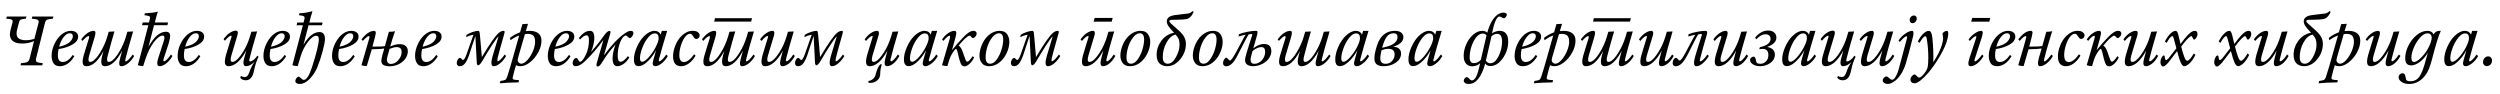 <?xml version="1.0"?>
<svg version="1.1" xmlns="http://www.w3.org/2000/svg" width="1323.023px" height="49.56px"><path fill="#000000" d="M3.28,9.88l0.32-1.12l10.4,0l-0.32,1.12q-2.04,0.2-2.68,0.48t-0.84,1.08l-1.04,3.96q-0.88,3.24,0.38,4.56t4.06,1.32q2.56,0,4.64-0.76l2.16-8.32q0.32-1.24-0.36-1.68t-3.2-0.64l0.28-1.12l11.16,0l-0.24,1.12q-2.44,0.2-3.2,0.62t-1.08,1.86l-4.64,18.64q-0.28,1.32,0.36,1.76t3.2,0.68l-0.28,1.12l-11.48,0l0.24-1.12q2.52-0.2,3.36-0.64t1.2-1.88l2.32-9.16q-2.8,1.28-6.28,1.28q-4.76,0-6.08-2.8q-0.76-1.64-0.08-4.32l1.08-4.12q0.24-0.96-0.38-1.36t-2.98-0.56z M31.31,24.72q2.2-0.48,3.74-1.24t2.24-1.6t0.98-1.48t0.28-1.16q0-1.64-1.64-1.64t-3.22,2.02t-2.38,5.1z M38.55,29.04l0.76,0.76q-1.48,2.52-3.46,3.88t-4.1,1.36q-2.44,0-3.44-1.58t-1-3.86q0-3.44,1.78-6.9t4.54-5.22q1.92-1.16,3.88-1.16q1.68,0,2.76,0.78t1.08,2.26q0,2.44-2.94,4.18t-7.38,2.42q-0.4,1.8-0.4,3.32q0,3.52,2.6,3.52q2.72,0,5.32-3.76z M43.661,21.64l-0.68-0.8q1.56-2.16,3.32-3.34t3.32-1.18q0.88,0,0.88,1.08q0,0.96-0.6,2.88q-0.16,0.6-1.26,4.18t-1.5,5.1q-0.88,3.2,0.6,3.2q1.84,0,4.28-3.48t4.04-7.76q0.6-1.6,1.48-4.72q1.28,0,3.04-0.16q-1.56,5.16-3.6,12.92q-0.88,3.2,0.6,3.2q1.88,0,4.32-3.48t4.04-7.76q0.6-1.6,1.48-4.72q1.2,0,3.04-0.16q-2.8,9.4-4,14.32q-0.4,1.52,0,1.52q1.2,0,3.8-3.64l0.72,0.8q-1.36,2.44-3.28,3.92t-3.48,1.48q-1.04,0-1.12-1.2t0.64-3.68l0.92-3.36q-4.36,8.24-9.08,8.24q-2,0-2-2.44q0-1.2,0.56-3.36l0.64-2.28q-4.28,8.08-9.08,8.08q-2,0-2-2.44q0-1.32,0.6-3.36q0.52-1.84,1.52-5t1.12-3.56q0.48-1.6-0.04-1.6q-1,0-3.24,2.56z M90.491,28.84l0.76,0.8q-1.36,2.44-3.28,3.92t-3.48,1.48q-2.24,0-0.56-4.88q2.32-7.08,2.72-8.4q0.44-1.28,0.36-1.92t-0.3-0.82t-0.7-0.18q-1.92,0-4.6,3.52t-4.44,8.92q-1.08,3.28-1.2,3.68q-1.4,0-2.84-0.44q2.68-9.72,5.56-21.2l-3.32,0l0.32-1.44l3.36,0q0.36-1.56,0.48-1.96q0.16-0.76-0.02-1.04t-0.74-0.44q-0.84-0.24-2.16-0.4l0.24-1q4.56-0.2,6.72-0.84l0.12,0.16q-0.28,0.6-1.56,5.52l7,0l-0.32,1.44l-7.08,0q-1.52,6-2.96,11.44q4.44-7.96,9.24-7.96q2.24,0,2.24,2.24q0,1-0.8,3.96q-0.32,1.08-1.3,3.98t-1.3,4.02q-0.44,1.44,0.08,1.44q1.28,0,3.76-3.6z M98.002,24.72q2.2-0.48,3.74-1.24t2.24-1.6t0.98-1.48t0.28-1.16q0-1.64-1.64-1.64t-3.22,2.02t-2.38,5.1z M105.242,29.04l0.76,0.76q-1.48,2.52-3.46,3.88t-4.1,1.36q-2.44,0-3.44-1.58t-1-3.86q0-3.44,1.78-6.9t4.54-5.22q1.92-1.16,3.88-1.16q1.68,0,2.76,0.78t1.08,2.26q0,2.44-2.94,4.18t-7.38,2.42q-0.4,1.8-0.4,3.32q0,3.52,2.6,3.52q2.72,0,5.32-3.76z  M119.023,21.56l-0.72-0.84q1.48-2.12,3.28-3.32t3.28-1.2q1,0,1,1.24q0,0.6-0.68,2.8q-0.28,0.96-1.34,4.42t-1.46,4.9q-0.88,3.2,0.6,3.2q1.88,0,4.44-3.52t4.12-7.76q0.64-1.72,1.48-4.68q1.2,0,3.04-0.16q-2.84,9.56-4.08,14.68q-0.24,1.2,0.36,1.2q0.68,0,1.74-0.74t2.14-2.34l0.6,0.64q-1.52,3.08-2.24,6.64q-0.4,1.84-0.78,2.92t-1.34,1.96t-2.44,0.88q-1.88,0-2.88-1.32l0.36-0.96q0.88,0.56,1.96,0.56q0.96,0,1.52-0.66t1.08-2.18q0.88-2.76,2.68-5.24q-2.36,2.36-4.56,2.36q-1.36,0-1.36-1.96q0-1.16,1.52-6.36q-2.2,4.12-4.62,6.22t-4.74,2.1q-2,0-2-2.44q0-1.2,0.56-3.36q0.48-1.64,1.54-5.04t1.38-4.52q0.24-0.8-0.16-0.8q-1,0-3.28,2.68z M143.413,24.72q2.2-0.48,3.74-1.24t2.24-1.6t0.98-1.48t0.28-1.16q0-1.64-1.64-1.64t-3.22,2.02t-2.38,5.1z M150.653,29.04l0.76,0.76q-1.48,2.52-3.46,3.88t-4.1,1.36q-2.44,0-3.44-1.58t-1-3.86q0-3.44,1.78-6.9t4.54-5.22q1.92-1.16,3.88-1.16q1.68,0,2.76,0.78t1.08,2.26q0,2.44-2.94,4.18t-7.38,2.42q-0.4,1.8-0.4,3.32q0,3.52,2.6,3.52q2.72,0,5.32-3.76z M170.364,13.36l-7.08,0q-2.44,9.48-2.68,10.32q4.04-6.72,8.44-6.72q2.92,0,2.92,3.68q0,1.96-1.26,6.62t-2.86,8.54q-1.44,3.36-4,6t-5.28,2.64q-0.96,0-1.62-0.42t-0.66-1.14t0.6-1.52t1.16-0.8q0.44,0,1.2,0.8q0.88,0.92,1.52,0.92q2.12,0,4.32-6.64q3.64-11.28,3.64-14.8q0-1.12-0.34-1.52t-1.14-0.4q-1.72,0-4.24,3.18t-3.96,7.86q-0.08,0.28-0.36,1.24t-0.64,2.12t-0.48,1.64q-1.76,0-2.84-0.44q2.52-9.28,5.56-21.16l-3.32,0l0.32-1.44l3.36,0q0.08-0.32,0.24-0.94t0.24-0.94q0.16-0.76,0-1.06t-0.72-0.54q-0.84-0.24-2.2-0.4l0.24-1q3.2-0.12,6.76-1.08l0.12,0.12q-0.8,2.44-1.64,5.84l7.04,0z M179.714,24.72q2.2-0.48,3.74-1.24t2.24-1.6t0.98-1.48t0.28-1.16q0-1.64-1.64-1.64t-3.22,2.02t-2.38,5.1z M186.954,29.04l0.76,0.76q-1.48,2.52-3.46,3.88t-4.1,1.36q-2.44,0-3.44-1.58t-1-3.86q0-3.44,1.78-6.9t4.54-5.22q1.92-1.16,3.88-1.16q1.68,0,2.76,0.78t1.08,2.26q0,2.44-2.94,4.18t-7.38,2.42q-0.4,1.8-0.4,3.32q0,3.52,2.6,3.52q2.72,0,5.32-3.76z M206.185,25.84q-1.44,4.76-1.44,5.76t0.56,1.62t1.56,0.62q2.16,0,3.92-2t1.76-4.36q0-2.56-2.6-2.56q-1.4,0-3.76,0.92z M192.025,21.64l-0.68-0.8q1.56-2.16,3.32-3.34t3.32-1.18q0.88,0,0.88,1.12q0,0.84-1.76,7.24q5.48,0,6.6-0.28q0.4-1.56,1.14-4.16t0.98-3.44q1.4,0.08,3.24-0.28q-0.6,1.6-1.4,4.12q-0.64,2.08-1.16,4q2.64-1.28,5.16-1.28q1.84,0,3,0.94t1.16,2.82q0,1.8-1.08,3.58t-3.32,3.06q-2.4,1.32-5.24,1.32q-4.4,0-4.4-2.88q0-0.84,0.8-3.92q0.12-0.36,0.38-1.22t0.38-1.38q-1.24,0.28-6.6,0.4l-2.64,8.88q-1.68,0-2.84-0.44q3.56-12,4.04-13.84q0.48-1.6-0.04-1.6q-0.96,0-3.24,2.56z M223.655,24.72q2.2-0.48,3.74-1.24t2.24-1.6t0.98-1.48t0.28-1.16q0-1.64-1.64-1.64t-3.22,2.02t-2.38,5.1z M230.895,29.04l0.76,0.76q-1.48,2.52-3.46,3.88t-4.1,1.36q-2.44,0-3.44-1.58t-1-3.86q0-3.44,1.78-6.9t4.54-5.22q1.92-1.16,3.88-1.16q1.68,0,2.76,0.78t1.08,2.26q0,2.44-2.94,4.18t-7.38,2.42q-0.4,1.8-0.4,3.32q0,3.52,2.6,3.52q2.72,0,5.32-3.76z  M267.116,28.84l0.72,0.8q-1.4,2.4-3.22,3.9t-3.34,1.5q-2.04,0-0.64-5.16q0.48-1.84,3.2-10.64q-1.04,0.88-3.56,4.8t-4.88,8q-1.48,2.52-2.36,2.52q-0.68,0-0.76-1.88q-0.52-9.2-0.68-13.64q-0.52,1.44-1.78,5.3t-1.58,4.86q-1.2,3.36-2.36,4.6t-2.52,1.24q-0.8,0-1.22-0.48t-0.42-1.24q0-0.96,0.56-1.82t1.2-0.86q0.4,0,0.88,0.64q0.28,0.44,0.72,0.44q0.72,0,1.8-2.88q0.52-1.36,1.84-5.24t1.84-5.2q-1.84,0.2-3.84,1.28l0.16-1.24q1.24-0.84,3.16-1.48t3-0.64q0.48,0,0.64,0.38t0.28,1.54q0.24,2.44,0.6,6.72t0.44,5.24q3.48-5.8,5.68-8.88t3.44-4.04t2.4-0.96q0.28,0,0.4,0.1t0.14,0.36t-0.08,0.68t-0.3,1.1q-3.12,11.04-3.32,12.12q-0.32,1.72,0.04,1.72q1.16,0,3.72-3.56z M277.787,18.08q-3.48,12-3.6,12.4q-0.24,0.96-0.24,1.28q0,0.84,0.62,1.4t1.22,0.56q1.6,0,3.38-2.02t2.9-4.74t1.12-4.8q0-2.32-0.94-3.28t-3.18-0.96q-0.32,0-1.28,0.16z M270.187,21.28l-0.32-1.2q2.08-1.76,5.36-3q0.8-2.72,1.24-4.32q1.28,0,2.96-0.16q-0.72,2.16-1.16,3.84q0.84-0.12,2.04-0.12q2.92,0,4.58,1.3t1.66,3.9q0,3.12-1.78,6.32t-4.38,5.2t-5,2q-1.24,0-2.32-0.52q-0.8,2.48-1.64,6.04q-0.32,1.12,0.2,1.42t3.08,0.46l-0.32,1.16q-5.92,0.08-9.92,0.48l0.36-1.24q1.88-0.24,2.48-0.56t1-1.36q0.64-1.8,1.66-5.3t2.52-8.84t2.26-7.98q-1.92,0.56-4.56,2.48z M293.897,24.72q2.2-0.48,3.74-1.24t2.24-1.6t0.98-1.48t0.28-1.16q0-1.64-1.64-1.64t-3.22,2.02t-2.38,5.1z M301.137,29.04l0.76,0.76q-1.48,2.52-3.46,3.88t-4.1,1.36q-2.44,0-3.44-1.58t-1-3.86q0-3.44,1.78-6.9t4.54-5.22q1.92-1.16,3.88-1.16q1.68,0,2.76,0.78t1.08,2.26q0,2.44-2.94,4.18t-7.38,2.42q-0.4,1.8-0.4,3.32q0,3.52,2.6,3.52q2.72,0,5.32-3.76z M306.928,20.96l-0.56-0.92q2.92-3.72,5.84-3.72q1.2,0,1.76,0.94t0.56,3.1q0,1.2-0.48,3.3t-1.28,3.78q3.16-3.4,6.96-8.72q1.64-2.36,2.8-2.36q0.52,0,0.54,0.58t-0.26,1.34l-3.2,11q6.04-8.2,11.08-11.64q1.8-1.32,3.16-1.32t1.36,1.32q0,0.64-0.66,1.58t-1.22,0.94q-0.4,0-1.1-0.68t-1.06-0.68q-0.76,0-1.74,1.26t-1.76,3.86t-0.78,5.72q0,3.04,1.56,3.04q1.52,0,3.88-3l0.68,0.8q-1.4,2.32-3.16,3.44t-3.08,1.12q-2.6,0-2.6-4.12q0-3.08,1.56-7.36q-4.32,4.76-6.72,8.88q-1,1.6-1.58,2.18t-1.1,0.58q-1.04,0-0.52-1.8l3.52-12.28q-4.76,6.52-9.92,11.44q-2.68,2.48-4.72,2.48q-0.76,0-1.2-0.44t-0.44-1.2q0-1.04,0.6-1.88t1.28-0.84q0.6,0,1,0.84q0.36,0.68,0.58,0.92t0.58,0.24q0.32,0,0.86-0.52t1.18-1.56t1.22-2.38t0.96-3.18t0.38-3.76q0-2.6-1.28-2.6q-1.44,0-3.48,2.28z M352.598,28.84l0.8,0.84q-1.4,2.48-3.32,3.92t-3.24,1.44q-0.68,0-1.06-0.4t-0.38-1.08q0-0.96,1.8-6.96q-2.28,4.16-5.2,6.56q-2.16,1.84-4.08,1.84q-2.44,0-2.44-3.56q0-3,1.56-6.54t3.84-5.82q2.84-2.76,5.48-2.76q2.32,0,3.28,2l0.6-2l2.84,0q-2.84,9.24-4.32,14.96q-0.32,1.2,0.2,1.2q0.44,0,1.5-1t2.14-2.64z M348.558,20.12q0-2.44-2.04-2.44q-2.2,0-4.48,3.44q-1.44,2.16-2.4,4.94t-0.96,4.78q0,1.84,1.12,1.84q1.56,0,4.02-2.96t3.82-6.16q0.92-2.04,0.92-3.44z M367.349,28.72l0.76,0.72q-1.44,2.56-3.5,4.08t-4.18,1.52q-4.24,0-4.24-5.28q0-2.68,1.22-5.74t3.34-5.1q2.72-2.6,5.8-2.6q1.92,0,2.82,0.76t0.9,1.56q0,0.88-0.58,1.44t-1.18,0.56q-0.8,0-1.44-1.08q-0.92-1.44-1.36-1.6q-0.24-0.08-0.6-0.08q-1.36,0-2.7,1.86t-2.12,4.5t-0.78,4.96q0,3.64,2.44,3.64t5.4-4.12z  M378.379,9.64l19.6,0l-0.48,1.8l-19.56,0z M372.179,21.64l-0.68-0.8q1.56-2.16,3.32-3.34t3.32-1.18q0.88,0,0.88,1.08q0,0.96-0.6,2.88q-0.16,0.6-1.26,4.18t-1.5,5.1q-0.88,3.2,0.6,3.2q1.84,0,4.28-3.48t4.04-7.76q0.6-1.6,1.48-4.72q1.28,0,3.04-0.16q-1.56,5.16-3.6,12.92q-0.88,3.2,0.6,3.2q1.88,0,4.32-3.48t4.04-7.76q0.6-1.6,1.48-4.72q1.2,0,3.04-0.16q-2.8,9.4-4,14.32q-0.4,1.52,0,1.52q1.2,0,3.8-3.64l0.72,0.8q-1.36,2.44-3.28,3.92t-3.48,1.48q-1.04,0-1.12-1.2t0.64-3.68l0.92-3.36q-4.36,8.24-9.08,8.24q-2,0-2-2.44q0-1.2,0.56-3.36l0.64-2.28q-4.28,8.08-9.08,8.08q-2,0-2-2.44q0-1.32,0.6-3.36q0.52-1.84,1.52-5t1.12-3.56q0.48-1.6-0.04-1.6q-1,0-3.24,2.56z M402.97,21.68l-0.72-0.84q1.48-2.12,3.28-3.32t3.32-1.2q0.96,0,0.96,1.28q0,0.72-0.68,2.76q-0.28,0.96-1.32,4.36t-1.44,4.84q-0.88,3.2,0.6,3.2q1.88,0,4.44-3.52t4.12-7.76q0.64-1.72,1.48-4.68q1.2,0,3.04-0.16q-2.84,9.56-4.08,14.68q-0.24,1.12,0.28,1.12t1.5-0.94t2.06-2.66l0.84,0.76q-1.56,2.84-3.34,4.14t-3.14,1.3t-1.36-1.68q0-1.44,1.52-6.64q-2.2,4.12-4.62,6.22t-4.74,2.1q-2,0-2-2.44q0-1.2,0.56-3.36q0.44-1.56,1.48-4.9t1.4-4.54q0.24-0.76-0.16-0.76q-1.04,0-3.28,2.64z M446.12,28.84l0.72,0.8q-1.4,2.4-3.22,3.9t-3.34,1.5q-2.04,0-0.64-5.16q0.48-1.84,3.2-10.64q-1.04,0.88-3.56,4.8t-4.88,8q-1.48,2.52-2.36,2.52q-0.68,0-0.76-1.88q-0.52-9.2-0.68-13.64q-0.52,1.44-1.78,5.3t-1.58,4.86q-1.2,3.36-2.36,4.6t-2.52,1.24q-0.8,0-1.22-0.48t-0.42-1.24q0-0.96,0.56-1.82t1.2-0.86q0.4,0,0.88,0.64q0.28,0.44,0.72,0.44q0.72,0,1.8-2.88q0.52-1.36,1.84-5.24t1.84-5.2q-1.84,0.2-3.84,1.28l0.16-1.24q1.24-0.84,3.16-1.48t3-0.64q0.48,0,0.64,0.38t0.28,1.54q0.24,2.44,0.6,6.72t0.44,5.24q3.48-5.8,5.68-8.88t3.44-4.04t2.4-0.96q0.28,0,0.4,0.1t0.14,0.36t-0.08,0.68t-0.3,1.1q-3.12,11.04-3.32,12.12q-0.32,1.72,0.04,1.72q1.16,0,3.72-3.56z  M459.621,43.84l-0.08-0.96q3.16-0.56,3.88-3.52q0.92-3.68,2.4-5.32l0.84,0q-0.84,2.6-0.84,5.16q0,2.12-1.78,3.52t-4.42,1.12z M458.301,21.68l-0.72-0.84q1.48-2.12,3.28-3.32t3.32-1.2q0.96,0,0.96,1.28q0,0.72-0.68,2.76q-0.28,0.96-1.32,4.36t-1.44,4.84q-0.88,3.2,0.6,3.2q1.88,0,4.44-3.52t4.12-7.76q0.64-1.72,1.48-4.68q1.2,0,3.04-0.16q-2.84,9.56-4.08,14.68q-0.24,1.12,0.28,1.12t1.5-0.94t2.06-2.66l0.84,0.76q-1.56,2.84-3.34,4.14t-3.14,1.3t-1.36-1.68q0-1.44,1.52-6.64q-2.2,4.12-4.62,6.22t-4.74,2.1q-2,0-2-2.44q0-1.2,0.56-3.36q0.44-1.56,1.48-4.9t1.4-4.54q0.24-0.76-0.16-0.76q-1.04,0-3.28,2.64z M495.492,28.84l0.8,0.84q-1.4,2.48-3.32,3.92t-3.24,1.44q-0.68,0-1.06-0.4t-0.38-1.08q0-0.96,1.8-6.96q-2.28,4.16-5.2,6.56q-2.16,1.84-4.08,1.84q-2.44,0-2.44-3.56q0-3,1.56-6.54t3.84-5.82q2.84-2.76,5.48-2.76q2.32,0,3.28,2l0.6-2l2.84,0q-2.84,9.24-4.32,14.96q-0.32,1.2,0.2,1.2q0.44,0,1.5-1t2.14-2.64z M491.452,20.12q0-2.44-2.04-2.44q-2.2,0-4.48,3.44q-1.44,2.16-2.4,4.94t-0.96,4.78q0,1.84,1.12,1.84q1.56,0,4.02-2.96t3.82-6.16q0.92-2.04,0.92-3.44z M499.282,21.64l-0.72-0.76q1.32-2.04,3.16-3.3t3.36-1.26q1,0,1,1.2q0,1.32-2.32,9.08q2.6-3.36,6-6.84q3.2-3.44,5.4-3.44q0.8,0,1.24,0.4t0.44,0.96q0,0.96-0.7,1.72t-1.26,0.76q-0.48,0-0.84-0.6q-0.52-0.68-0.96-0.68q-0.72,0-2.64,1.8q-1.32,1.28-3.12,3.48q1.16,0.6,2.04,2.96q0.24,0.6,0.54,1.54t0.5,1.42q0.56,1.64,0.84,2.1t0.64,0.46q0.92,0,2.92-2.96l0.68,0.84q-1.16,2.2-2.56,3.4t-2.52,1.2q-0.92,0-1.48-0.68t-1.16-2.76q-0.28-1-0.6-2.38t-0.4-1.74q-0.48-1.68-0.84-1.68q-0.28,0-0.8,0.64q-2,2.68-2.76,5.16l-1,3.28q-1.8,0-2.84-0.44q3.64-12.4,4.08-14t-0.04-1.6q-1.12,0-3.28,2.72z M528.992,16.32q2.76,0,3.96,1.74t1.2,4.1q0,2.96-1.5,6.1t-4.02,5.02q-2.4,1.76-5.2,1.76q-2.48,0-3.78-1.58t-1.3-4.02q0-3.08,1.58-6.42t4.3-5.18q2.32-1.52,4.76-1.52z M524.032,33.72q1.88,0,3.52-2.34t2.5-5.26t0.86-5.16q0-3.36-2.28-3.36q-1.76,0-3.44,2.06t-2.64,5.02t-0.96,5.72q0,3.32,2.44,3.32z M560.383,28.84l0.72,0.8q-1.4,2.4-3.22,3.9t-3.34,1.5q-2.04,0-0.64-5.16q0.48-1.84,3.2-10.64q-1.04,0.88-3.56,4.8t-4.88,8q-1.48,2.52-2.36,2.52q-0.68,0-0.76-1.88q-0.52-9.2-0.68-13.64q-0.52,1.44-1.78,5.3t-1.58,4.86q-1.2,3.36-2.36,4.6t-2.52,1.24q-0.8,0-1.22-0.48t-0.42-1.24q0-0.96,0.56-1.82t1.2-0.86q0.4,0,0.88,0.64q0.28,0.44,0.72,0.44q0.72,0,1.8-2.88q0.52-1.36,1.84-5.24t1.84-5.2q-1.84,0.2-3.84,1.28l0.16-1.24q1.24-0.84,3.16-1.48t3-0.64q0.48,0,0.64,0.38t0.28,1.54q0.24,2.44,0.6,6.72t0.44,5.24q3.48-5.8,5.68-8.88t3.44-4.04t2.4-0.96q0.28,0,0.4,0.1t0.14,0.36t-0.08,0.68t-0.3,1.1q-3.12,11.04-3.32,12.12q-0.32,1.72,0.04,1.72q1.16,0,3.72-3.56z  M572.564,21.68l-0.72-0.84q1.48-2.12,3.28-3.32t3.32-1.2q0.96,0,0.96,1.28q0,0.72-0.68,2.76q-0.28,0.96-1.32,4.36t-1.44,4.84q-0.88,3.2,0.6,3.2q1.88,0,4.44-3.52t4.12-7.76q0.64-1.72,1.48-4.68q1.2,0,3.04-0.16q-2.84,9.56-4.08,14.68q-0.24,1.12,0.28,1.12t1.5-0.94t2.06-2.66l0.84,0.76q-1.56,2.84-3.34,4.14t-3.14,1.3t-1.36-1.68q0-1.44,1.52-6.64q-2.2,4.12-4.62,6.22t-4.74,2.1q-2,0-2-2.44q0-1.2,0.56-3.36q0.44-1.56,1.48-4.9t1.4-4.54q0.24-0.76-0.16-0.76q-1.04,0-3.28,2.64z M579.284,9.48l9.56,0l-0.52,2l-9.56,0z M603.554,16.32q2.76,0,3.96,1.74t1.2,4.1q0,2.96-1.5,6.1t-4.02,5.02q-2.4,1.76-5.2,1.76q-2.48,0-3.78-1.58t-1.3-4.02q0-3.08,1.58-6.42t4.3-5.18q2.32-1.52,4.76-1.52z M598.594,33.72q1.88,0,3.52-2.34t2.5-5.26t0.86-5.16q0-3.36-2.28-3.36q-1.76,0-3.44,2.06t-2.64,5.02t-0.96,5.72q0,3.32,2.44,3.32z M631.145,5.84l0.56,0.48q-1.52,3.4-3.96,3.8q-0.72,0.12-1.88,0.2t-2.1,0.1t-2.1,0.04t-1.4,0.02q-1.48,0.12-1.48,0.72q0,0.64,3.84,3.88q2.72,2.28,3.84,4.1t1.12,3.98q0,4.6-3.02,8.24t-6.9,3.64q-2.44,0-4-1.44t-1.56-4.56q0-4.12,2.54-7.52t6.7-4.2q-2.24-2.28-3.06-3.58t-0.82-2.42q0-2.8,4.6-3.36q0.76-0.12,3.1-0.38t3.54-0.42q1.28-0.16,2.44-1.32z M622.145,18.32q-2.88,0.6-4.84,4.24t-1.96,7.56q0,3.6,2.64,3.6q2.44,0,4.34-3.46t1.9-6.58q0-1.84-0.44-2.96t-1.64-2.4z M641.895,16.32q2.76,0,3.96,1.74t1.2,4.1q0,2.96-1.5,6.1t-4.02,5.02q-2.4,1.76-5.2,1.76q-2.48,0-3.78-1.58t-1.3-4.02q0-3.08,1.58-6.42t4.3-5.18q2.32-1.52,4.76-1.52z M636.935,33.72q1.88,0,3.52-2.34t2.5-5.26t0.86-5.16q0-3.36-2.28-3.36q-1.76,0-3.44,2.06t-2.64,5.02t-0.96,5.72q0,3.32,2.44,3.32z M655.486,19.32l0.16-1.2q1.88-0.8,4.56-1.3t4.28-0.5q0.52,0,0.76,0.12t0.24,0.68t-0.18,1.28t-0.66,2.32q-0.12,0.48-0.66,2.32t-0.74,2.56q2.84-2.32,5.68-2.32q3.88,0,3.88,3.84q0,1.68-1.1,3.48t-3.34,3.04q-2.56,1.4-5.32,1.4q-1.64,0-2.9-0.76t-1.26-2.56q0-0.84,0.8-3.68q0.36-1.24,1.38-4.38t1.58-4.98q0.24-0.68-0.2-0.68q-0.76,0-1.64,0.2q-0.6,0.72-5.56,10.48q-1.96,3.92-3.46,5.16t-2.86,1.24q-0.68,0-1.18-0.42t-0.5-1.18q0-1.12,0.62-2.04t1.1-0.92q0.36,0,1,0.76t0.96,0.76q0.76,0,3.16-4.32q0.88-1.6,2.1-3.92t1.92-3.62t1.14-1.82q-1.64,0.28-3.76,0.96z M662.846,27.04q-1.04,3.48-1.04,4.52q0,2.2,2,2.2q2.36,0,4.04-1.94t1.68-4.34q0-1.36-0.5-1.96t-1.62-0.6q-0.96,0-2.26,0.6t-2.3,1.52z M676.836,21.64l-0.68-0.8q1.56-2.16,3.32-3.34t3.32-1.18q0.88,0,0.88,1.08q0,0.96-0.6,2.88q-0.16,0.6-1.26,4.18t-1.5,5.1q-0.88,3.2,0.6,3.2q1.84,0,4.28-3.48t4.04-7.76q0.6-1.6,1.48-4.72q1.28,0,3.04-0.16q-1.56,5.16-3.6,12.92q-0.88,3.2,0.6,3.2q1.88,0,4.32-3.48t4.04-7.76q0.6-1.6,1.48-4.72q1.2,0,3.04-0.16q-2.8,9.4-4,14.32q-0.4,1.52,0,1.52q1.2,0,3.8-3.64l0.72,0.8q-1.36,2.44-3.28,3.92t-3.48,1.48q-1.04,0-1.12-1.2t0.64-3.68l0.92-3.36q-4.36,8.24-9.08,8.24q-2,0-2-2.44q0-1.2,0.56-3.36l0.64-2.28q-4.28,8.08-9.08,8.08q-2,0-2-2.44q0-1.32,0.6-3.36q0.52-1.84,1.52-5t1.12-3.56q0.48-1.6-0.04-1.6q-1,0-3.24,2.56z M723.747,28.84l0.8,0.84q-1.4,2.48-3.32,3.92t-3.24,1.44q-0.68,0-1.06-0.4t-0.38-1.08q0-0.96,1.8-6.96q-2.28,4.16-5.2,6.56q-2.16,1.84-4.08,1.84q-2.44,0-2.44-3.56q0-3,1.56-6.54t3.84-5.82q2.84-2.76,5.48-2.76q2.32,0,3.28,2l0.6-2l2.84,0q-2.84,9.24-4.32,14.96q-0.32,1.2,0.2,1.2q0.44,0,1.5-1t2.14-2.64z M719.707,20.12q0-2.44-2.04-2.44q-2.2,0-4.48,3.44q-1.44,2.16-2.4,4.94t-0.96,4.78q0,1.84,1.12,1.84q1.56,0,4.02-2.96t3.82-6.16q0.92-2.04,0.92-3.44z M727.337,30.84q0-1.72,0.64-4.24t1.48-4.44q2.76-5.84,8.72-5.84q2.28,0,3.4,0.98t1.12,2.3q0,1.8-1.48,3.12t-4,2q1.92,0.04,3.08,0.98t1.16,2.62q0,2.88-2.74,4.8t-6.54,1.92q-2.44,0-3.72-1.08q-1.12-1-1.12-3.12z M731.097,26.64q-0.64,2.76-0.64,4.16q0,2.96,2.8,2.96q2.2,0,3.5-1.54t1.3-3.38q0-3-3.2-3q-1.84,0-3.76,0.8z M731.417,25.28q4.44-0.88,6.3-2.28t1.86-3.4t-2.12-2q-2.2,0-3.56,1.82t-2.48,5.86z M762.488,28.84l0.8,0.84q-1.4,2.48-3.32,3.92t-3.24,1.44q-0.68,0-1.06-0.4t-0.38-1.08q0-0.96,1.8-6.96q-2.28,4.16-5.2,6.56q-2.16,1.84-4.08,1.84q-2.44,0-2.44-3.56q0-3,1.56-6.54t3.84-5.82q2.84-2.76,5.48-2.76q2.32,0,3.28,2l0.6-2l2.84,0q-2.84,9.24-4.32,14.96q-0.32,1.2,0.2,1.2q0.44,0,1.5-1t2.14-2.64z M758.448,20.12q0-2.44-2.04-2.44q-2.2,0-4.48,3.44q-1.44,2.16-2.4,4.94t-0.96,4.78q0,1.84,1.12,1.84q1.56,0,4.02-2.96t3.82-6.16q0.92-2.04,0.92-3.44z  M777.229,44.44q-1.24,0-1.92-0.52t-0.68-1.12q0-0.76,0.54-1.38t1.02-0.62q0.6,0,1.44,0.96q0.64,0.8,1.36,0.8q1.16,0,2.2-1.98t2.12-7.14q-1.72,1.64-4.24,1.64q-1.92,0-3.2-1.36t-1.28-4.2t1.26-5.86t3.62-5.18t5.04-2.16q1.56,0,2.56,1q2.04-7.24,5.48-9.56q1.52-1.08,3.2-1.08q0.84,0,1.26,0.32t0.42,0.76q0,0.6-0.54,1.24t-1.02,0.64q-0.52,0-1.12-0.44q-0.64-0.44-1.28-0.44q-2.04,0-3.92,8.96q0.68-0.64,1.94-1.02t2.02-0.38q4.64,0,4.64,5.72q0,4.8-2.9,8.86t-6.54,4.06q-1.88,0-2.72-1.36q-2.96,10.84-8.76,10.84z M783.669,31.64q2.68-11.68,3-12.84q-0.56-1.04-1.92-1.04q-2.68,0-4.8,3.9t-2.2,8.66q0,3.08,2.24,3.08q2.16,0,3.68-1.76z M789.309,19.16q-0.12,0.56-1.22,5.36t-1.74,7.48q0.76,1.48,2.32,1.48q2.56,0,4.4-3.74t1.84-7.74q0-4.08-2.56-4.08q-1.64,0-3.04,1.24z M805.539,24.72q2.2-0.48,3.74-1.24t2.24-1.6t0.98-1.48t0.28-1.16q0-1.64-1.64-1.64t-3.22,2.02t-2.38,5.1z M812.779,29.04l0.76,0.76q-1.48,2.52-3.46,3.88t-4.1,1.36q-2.44,0-3.44-1.58t-1-3.86q0-3.44,1.78-6.9t4.54-5.22q1.92-1.16,3.88-1.16q1.68,0,2.76,0.78t1.08,2.26q0,2.44-2.94,4.18t-7.38,2.42q-0.4,1.8-0.4,3.32q0,3.52,2.6,3.52q2.72,0,5.32-3.76z M825.01,18.08q-3.48,12-3.6,12.4q-0.24,0.96-0.24,1.28q0,0.84,0.62,1.4t1.22,0.56q1.6,0,3.38-2.02t2.9-4.74t1.12-4.8q0-2.32-0.94-3.28t-3.18-0.96q-0.32,0-1.28,0.16z M817.41,21.28l-0.32-1.2q2.08-1.76,5.36-3q0.8-2.72,1.24-4.32q1.28,0,2.96-0.16q-0.72,2.16-1.16,3.84q0.84-0.12,2.04-0.12q2.92,0,4.58,1.3t1.66,3.9q0,3.12-1.78,6.32t-4.38,5.2t-5,2q-1.24,0-2.32-0.52q-0.8,2.48-1.64,6.04q-0.32,1.12,0.2,1.42t3.08,0.46l-0.32,1.16q-5.92,0.08-9.92,0.48l0.36-1.24q1.88-0.24,2.48-0.56t1-1.36q0.64-1.8,1.66-5.3t2.52-8.84t2.26-7.98q-1.92,0.56-4.56,2.48z M843.48,9.64l19.6,0l-0.48,1.8l-19.56,0z M837.28,21.64l-0.68-0.8q1.56-2.16,3.32-3.34t3.32-1.18q0.88,0,0.88,1.08q0,0.96-0.6,2.88q-0.16,0.6-1.26,4.18t-1.5,5.1q-0.88,3.2,0.6,3.2q1.84,0,4.28-3.48t4.04-7.76q0.6-1.6,1.48-4.72q1.28,0,3.04-0.16q-1.56,5.16-3.6,12.92q-0.88,3.2,0.6,3.2q1.88,0,4.32-3.48t4.04-7.76q0.6-1.6,1.48-4.72q1.2,0,3.04-0.16q-2.8,9.4-4,14.32q-0.4,1.52,0,1.52q1.2,0,3.8-3.64l0.72,0.8q-1.36,2.44-3.28,3.92t-3.48,1.48q-1.04,0-1.12-1.2t0.64-3.68l0.92-3.36q-4.36,8.24-9.08,8.24q-2,0-2-2.44q0-1.2,0.56-3.36l0.64-2.28q-4.28,8.08-9.08,8.08q-2,0-2-2.44q0-1.32,0.6-3.36q0.52-1.84,1.52-5t1.12-3.56q0.48-1.6-0.04-1.6q-1,0-3.24,2.56z M868.071,21.68l-0.72-0.84q1.48-2.12,3.28-3.32t3.32-1.2q0.96,0,0.96,1.28q0,0.72-0.68,2.76q-0.28,0.96-1.32,4.36t-1.44,4.84q-0.88,3.2,0.6,3.2q1.88,0,4.44-3.52t4.12-7.76q0.64-1.72,1.48-4.68q1.2,0,3.04-0.16q-2.84,9.56-4.08,14.68q-0.24,1.12,0.28,1.12t1.5-0.94t2.06-2.66l0.84,0.76q-1.56,2.84-3.34,4.14t-3.14,1.3t-1.36-1.68q0-1.44,1.52-6.64q-2.2,4.12-4.62,6.22t-4.74,2.1q-2,0-2-2.44q0-1.2,0.56-3.36q0.44-1.56,1.48-4.9t1.4-4.54q0.24-0.76-0.16-0.76q-1.04,0-3.28,2.64z M903.581,28.84l0.76,0.8q-1.44,2.4-3.26,3.9t-3.3,1.5q-1.12,0-1.26-1.32t0.58-3.84q0.28-1.04,0.82-2.78t1.34-4.26t1.32-4.16q0.24-0.68-0.2-0.68q-0.84,0-1.64,0.2q-0.24,0.28-0.52,0.76t-0.8,1.48t-0.94,1.82t-1.44,2.84t-1.74,3.46q-2,3.88-3.54,5.2t-2.9,1.32q-0.72,0-1.2-0.44t-0.48-1.24q0-1.16,0.58-2t1.22-0.84q0.36,0,0.94,0.74t0.94,0.74q0.92,0,3.12-4.16q0.92-1.68,2.14-4.02t1.94-3.66t1.12-1.84q-1.64,0.28-3.72,0.96l0.12-1.2q1.88-0.8,4.56-1.3t4.28-0.5q1.04,0,1.06,0.76t-0.9,3.64q-1.64,5.6-2.76,9.96q-0.48,1.76,0,1.76q1.2,0,3.76-3.6z M907.452,21.68l-0.72-0.84q1.48-2.12,3.28-3.32t3.32-1.2q0.96,0,0.96,1.28q0,0.72-0.68,2.76q-0.28,0.96-1.32,4.36t-1.44,4.84q-0.88,3.2,0.6,3.2q1.88,0,4.44-3.52t4.12-7.76q0.64-1.72,1.48-4.68q1.2,0,3.04-0.16q-2.84,9.56-4.08,14.68q-0.24,1.12,0.28,1.12t1.5-0.94t2.06-2.66l0.84,0.76q-1.56,2.84-3.34,4.14t-3.14,1.3t-1.36-1.68q0-1.44,1.52-6.64q-2.2,4.12-4.62,6.22t-4.74,2.1q-2,0-2-2.44q0-1.2,0.56-3.36q0.44-1.56,1.48-4.9t1.4-4.54q0.24-0.76-0.16-0.76q-1.04,0-3.28,2.64z M929.482,20.8l-0.68-0.88q3.08-3.76,6.92-3.76q1.96,0,3.16,1.02t1.2,2.7q0,3.2-4.88,4.96q4.08,0.8,4.08,4q0,2.8-2.42,4.5t-5.3,1.7q-2.44,0-3.92-1t-1.48-2.16q0-0.88,0.6-1.4t1.24-0.52q0.48,0,0.78,0.44t0.54,1.76q0.16,1.04,0.72,1.32t1.64,0.28q1.64,0,2.9-1.26t1.26-3.34q0-3.28-3.08-3.28q-0.56,0-1.76,0.16l0.36-1.08q2.88-0.6,4.26-1.74t1.38-2.58q0-1.12-0.66-1.8t-2.06-0.68q-2.44,0-4.8,2.64z M960.273,28.84l0.8,0.84q-1.4,2.48-3.32,3.92t-3.24,1.44q-0.68,0-1.06-0.4t-0.38-1.08q0-0.96,1.8-6.96q-2.28,4.16-5.2,6.56q-2.16,1.84-4.08,1.84q-2.44,0-2.44-3.56q0-3,1.56-6.54t3.84-5.82q2.84-2.76,5.48-2.76q2.32,0,3.28,2l0.6-2l2.84,0q-2.84,9.24-4.32,14.96q-0.32,1.2,0.2,1.2q0.44,0,1.5-1t2.14-2.64z M956.233,20.12q0-2.44-2.04-2.44q-2.2,0-4.48,3.44q-1.44,2.16-2.4,4.94t-0.96,4.78q0,1.84,1.12,1.84q1.56,0,4.02-2.96t3.82-6.16q0.92-2.04,0.92-3.44z M964.183,21.56l-0.72-0.84q1.48-2.12,3.28-3.32t3.28-1.2q1,0,1,1.24q0,0.6-0.68,2.8q-0.28,0.96-1.34,4.42t-1.46,4.9q-0.88,3.2,0.6,3.2q1.88,0,4.44-3.52t4.12-7.76q0.64-1.72,1.48-4.68q1.2,0,3.04-0.16q-2.84,9.56-4.08,14.68q-0.24,1.2,0.36,1.2q0.68,0,1.74-0.74t2.14-2.34l0.6,0.64q-1.52,3.08-2.24,6.64q-0.4,1.84-0.78,2.92t-1.34,1.96t-2.44,0.88q-1.88,0-2.88-1.32l0.36-0.96q0.88,0.56,1.96,0.56q0.96,0,1.52-0.66t1.08-2.18q0.88-2.76,2.68-5.24q-2.36,2.36-4.56,2.36q-1.36,0-1.36-1.96q0-1.16,1.52-6.36q-2.2,4.12-4.62,6.22t-4.74,2.1q-2,0-2-2.44q0-1.2,0.56-3.36q0.48-1.64,1.54-5.04t1.38-4.52q0.24-0.8-0.16-0.8q-1,0-3.28,2.68z M984.814,21.68l-0.72-0.84q1.48-2.12,3.28-3.32t3.32-1.2q0.96,0,0.96,1.28q0,0.72-0.68,2.76q-0.28,0.96-1.32,4.36t-1.44,4.84q-0.88,3.2,0.6,3.2q1.88,0,4.44-3.52t4.12-7.76q0.64-1.72,1.48-4.68q1.2,0,3.04-0.16q-2.84,9.56-4.08,14.68q-0.24,1.12,0.28,1.12t1.5-0.94t2.06-2.66l0.84,0.76q-1.56,2.84-3.34,4.14t-3.14,1.3t-1.36-1.68q0-1.44,1.52-6.64q-2.2,4.12-4.62,6.22t-4.74,2.1q-2,0-2-2.44q0-1.2,0.56-3.36q0.44-1.56,1.48-4.9t1.4-4.54q0.24-0.76-0.16-0.76q-1.04,0-3.28,2.64z M1005.364,22.24l-0.64-0.84q1.72-2.4,3.78-3.74t3.34-1.34q1.24,0,0.56,2.96q-2.28,9.36-3.92,14.6q-1.4,4.44-3.96,7.36q-1.16,1.36-2.74,2.28t-2.82,0.92q-1.04,0-1.82-0.54t-0.78-1.38q0-0.76,0.66-1.42t1.3-0.66q0.52,0,1.44,0.88q0.88,0.88,1.48,0.88q0.48,0,0.98-0.38t1.22-1.68t1.32-3.38q0.68-2.28,4.4-16.44q0.28-1.12-0.2-1.12q-1.04,0-3.6,3.04z M1014.364,9.88q0,0.92-0.64,1.66t-1.6,0.74q-0.72,0-1.12-0.5t-0.4-1.18q0-0.92,0.66-1.66t1.62-0.74q0.68,0,1.08,0.46t0.4,1.22z M1015.834,22.68l-0.92-0.72q1.48-2.84,3.02-4.24t2.78-1.4q1.56,0,1.92,3.8q0.68,6.72,0.48,12.84q2.88-4.52,4.04-7.74t1.16-4.86q0-0.56-0.16-1.48t-0.16-1.08q0-0.32,0.78-0.9t1.58-0.58q0.68,0,0.68,1.52q0,1.04-0.36,2.48q-0.8,3.8-3.98,9.24t-6.26,9q-2.08,2.44-4.04,3.98t-3.16,1.54q-1,0-1.6-0.56t-0.6-1.48q0-0.88,0.76-1.76t1.4-0.88q0.48,0,1.04,0.68q0.88,1,1.32,1q1.04,0,2.76-2.16q1.36-1.72,1.76-3.24t0.4-4.88q0-5.28-0.72-9.76q-0.24-1.88-0.88-1.88q-0.96,0-3.04,3.52z  M1042.415,21.68l-0.6-0.84q1.4-1.92,3.32-3.22t3.28-1.3q0.88,0,0.88,1.08q0,0.68-0.64,2.76q-2.64,8.32-3.56,10.96q-0.44,1.36,0.12,1.36q0.48,0,1.5-0.94t2.26-2.7l0.72,0.8q-1.4,2.44-3.28,3.92t-3.6,1.48q-1.96,0-0.56-4.28q1.88-5.8,3.52-10.64q0.32-1-0.12-1q-0.88,0-3.24,2.56z M1043.695,9.48l9.56,0l-0.52,2l-9.56,0z M1056.486,24.72q2.2-0.48,3.74-1.24t2.24-1.6t0.98-1.48t0.28-1.16q0-1.64-1.64-1.64t-3.22,2.02t-2.38,5.1z M1063.726,29.04l0.76,0.76q-1.48,2.52-3.46,3.88t-4.1,1.36q-2.44,0-3.44-1.58t-1-3.86q0-3.44,1.78-6.9t4.54-5.22q1.92-1.16,3.88-1.16q1.68,0,2.76,0.78t1.08,2.26q0,2.44-2.94,4.18t-7.38,2.42q-0.4,1.8-0.4,3.32q0,3.52,2.6,3.52q2.72,0,5.32-3.76z M1068.836,21.64l-0.72-0.8q3.4-4.52,6.64-4.52q0.88,0,0.88,1.08q0,0.76-1.76,7.28q5.24,0,6.92-0.28q0.28-1.04,1.06-3.76t1.06-3.84q1.36,0.08,3.16-0.28q-0.52,1.36-1.28,4.08q-2.04,6.6-2.92,10.36q-0.4,1.52,0.04,1.52q0.24,0,0.7-0.3t1.28-1.18t1.74-2.16l0.76,0.8q-1.36,2.44-3.28,3.92t-3.48,1.48q-1.84,0-0.68-4.24q0.04-0.12,1.48-5.12q-2.04,0.32-6.92,0.4l-2.6,8.88q-1.8,0-2.84-0.44q3.32-11.08,4-13.84q0.48-1.6,0-1.6q-1,0-3.24,2.56z M1100.227,28.72l0.76,0.72q-1.44,2.56-3.5,4.08t-4.18,1.52q-4.24,0-4.24-5.28q0-2.68,1.22-5.74t3.34-5.1q2.72-2.6,5.8-2.6q1.92,0,2.82,0.76t0.9,1.56q0,0.88-0.58,1.44t-1.18,0.56q-0.8,0-1.44-1.08q-0.92-1.44-1.36-1.6q-0.24-0.08-0.6-0.08q-1.36,0-2.7,1.86t-2.12,4.5t-0.78,4.96q0,3.64,2.44,3.64t5.4-4.12z  M1105.057,21.64l-0.72-0.76q1.32-2.04,3.16-3.3t3.36-1.26q1,0,1,1.2q0,1.32-2.32,9.08q2.6-3.36,6-6.84q3.2-3.44,5.4-3.44q0.8,0,1.24,0.4t0.44,0.96q0,0.96-0.7,1.72t-1.26,0.76q-0.48,0-0.84-0.6q-0.52-0.68-0.96-0.68q-0.72,0-2.64,1.8q-1.32,1.28-3.12,3.48q1.16,0.6,2.04,2.96q0.24,0.6,0.54,1.54t0.5,1.42q0.56,1.64,0.84,2.1t0.64,0.46q0.92,0,2.92-2.96l0.68,0.84q-1.16,2.2-2.56,3.4t-2.52,1.2q-0.92,0-1.48-0.68t-1.16-2.76q-0.28-1-0.6-2.38t-0.4-1.74q-0.48-1.68-0.84-1.68q-0.28,0-0.8,0.64q-2,2.68-2.76,5.16l-1,3.28q-1.8,0-2.84-0.44q3.64-12.4,4.08-14t-0.04-1.6q-1.12,0-3.28,2.72z M1124.448,21.68l-0.72-0.84q1.48-2.12,3.28-3.32t3.32-1.2q0.96,0,0.96,1.28q0,0.72-0.68,2.76q-0.28,0.96-1.32,4.36t-1.44,4.84q-0.88,3.2,0.6,3.2q1.88,0,4.44-3.52t4.12-7.76q0.64-1.72,1.48-4.68q1.2,0,3.04-0.16q-2.84,9.56-4.08,14.68q-0.24,1.12,0.28,1.12t1.5-0.94t2.06-2.66l0.84,0.76q-1.56,2.84-3.34,4.14t-3.14,1.3t-1.36-1.68q0-1.44,1.52-6.64q-2.2,4.12-4.62,6.22t-4.74,2.1q-2,0-2-2.44q0-1.2,0.56-3.36q0.44-1.56,1.48-4.9t1.4-4.54q0.24-0.76-0.16-0.76q-1.04,0-3.28,2.64z M1146.598,22.68l-0.92-0.68q1.16-2.4,2.76-4.04t2.92-1.64q0.48,0,0.8,0.5t0.68,1.78q0.04,0.08,1.12,4.68q1.2-1.6,1.96-2.58t1.84-2.12t2-1.7t1.72-0.56q1.44,0,1.44,1.68q0,1.04-0.64,2t-1.12,0.96q-0.36,0-0.56-0.52q-0.56-1.32-0.96-1.32q-0.52,0-1.92,1.4t-3.4,4.12q0.76,3.16,1.56,5.32q0.8,2.2,1.64,2.2q1.2,0,3.44-3.84l0.88,0.72q-1.52,3.08-3.16,4.54t-2.68,1.46q-1,0-1.84-1.74t-2-6.26q-3.8,5-4.6,6q-1.92,2.16-2.76,2.16q-0.64,0-1.06-0.68t-0.42-1.68q0-1.16,0.58-2.32t1.26-1.16q0.36,0,0.44,0.64q0.16,1.8,0.72,1.8q0.4,0,1.32-0.96q0.96-1.16,4.12-5.28q-0.44-1.88-1.4-5.2q-0.32-1.24-0.72-1.24q-1.04,0-3.04,3.56z  M1175.059,22.68l-0.92-0.68q1.16-2.4,2.76-4.04t2.92-1.64q0.48,0,0.8,0.5t0.68,1.78q0.04,0.08,1.12,4.68q1.2-1.6,1.96-2.58t1.84-2.12t2-1.7t1.72-0.56q1.44,0,1.44,1.68q0,1.04-0.64,2t-1.12,0.96q-0.36,0-0.56-0.52q-0.56-1.32-0.96-1.32q-0.52,0-1.92,1.4t-3.4,4.12q0.76,3.16,1.56,5.32q0.8,2.2,1.64,2.2q1.2,0,3.44-3.84l0.88,0.72q-1.52,3.08-3.16,4.54t-2.68,1.46q-1,0-1.84-1.74t-2-6.26q-3.8,5-4.6,6q-1.92,2.16-2.76,2.16q-0.64,0-1.06-0.68t-0.42-1.68q0-1.16,0.58-2.32t1.26-1.16q0.36,0,0.44,0.64q0.16,1.8,0.72,1.8q0.4,0,1.32-0.96q0.96-1.16,4.12-5.28q-0.44-1.88-1.4-5.2q-0.32-1.24-0.72-1.24q-1.04,0-3.04,3.56z M1193.49,21.68l-0.72-0.84q1.48-2.12,3.28-3.32t3.32-1.2q0.96,0,0.96,1.28q0,0.72-0.68,2.76q-0.28,0.96-1.32,4.36t-1.44,4.84q-0.88,3.2,0.6,3.2q1.88,0,4.44-3.52t4.12-7.76q0.64-1.72,1.48-4.68q1.2,0,3.04-0.16q-2.84,9.56-4.08,14.68q-0.24,1.12,0.28,1.12t1.5-0.94t2.06-2.66l0.84,0.76q-1.56,2.84-3.34,4.14t-3.14,1.3t-1.36-1.68q0-1.44,1.52-6.64q-2.2,4.12-4.62,6.22t-4.74,2.1q-2,0-2-2.44q0-1.2,0.56-3.36q0.44-1.56,1.48-4.9t1.4-4.54q0.24-0.76-0.16-0.76q-1.04,0-3.28,2.64z M1232.84,5.84l0.56,0.48q-1.52,3.4-3.96,3.8q-0.72,0.12-1.88,0.2t-2.1,0.1t-2.1,0.04t-1.4,0.02q-1.48,0.12-1.48,0.72q0,0.64,3.84,3.88q2.72,2.28,3.84,4.1t1.12,3.98q0,4.6-3.02,8.24t-6.9,3.64q-2.44,0-4-1.44t-1.56-4.56q0-4.12,2.54-7.52t6.7-4.2q-2.24-2.28-3.06-3.58t-0.82-2.42q0-2.8,4.6-3.36q0.76-0.12,3.1-0.38t3.54-0.42q1.28-0.16,2.44-1.32z M1223.84,18.32q-2.88,0.6-4.84,4.24t-1.96,7.56q0,3.6,2.64,3.6q2.44,0,4.34-3.46t1.9-6.58q0-1.84-0.44-2.96t-1.64-2.4z M1240.311,18.08q-3.48,12-3.6,12.4q-0.24,0.96-0.24,1.28q0,0.84,0.62,1.4t1.22,0.56q1.6,0,3.38-2.02t2.9-4.74t1.12-4.8q0-2.32-0.94-3.28t-3.18-0.96q-0.32,0-1.28,0.16z M1232.711,21.28l-0.32-1.2q2.08-1.76,5.36-3q0.8-2.72,1.24-4.32q1.28,0,2.96-0.16q-0.72,2.16-1.16,3.84q0.84-0.12,2.04-0.12q2.92,0,4.58,1.3t1.66,3.9q0,3.12-1.78,6.32t-4.38,5.2t-5,2q-1.24,0-2.32-0.52q-0.8,2.48-1.64,6.04q-0.32,1.12,0.2,1.42t3.08,0.46l-0.32,1.16q-5.92,0.08-9.92,0.48l0.36-1.24q1.88-0.24,2.48-0.56t1-1.36q0.64-1.8,1.66-5.3t2.52-8.84t2.26-7.98q-1.92,0.56-4.56,2.48z M1252.661,21.68l-0.72-0.84q1.48-2.12,3.28-3.32t3.32-1.2q0.96,0,0.96,1.28q0,0.72-0.68,2.76q-0.28,0.96-1.32,4.36t-1.44,4.84q-0.88,3.2,0.6,3.2q1.88,0,4.44-3.52t4.12-7.76q0.64-1.72,1.48-4.68q1.2,0,3.04-0.16q-2.84,9.56-4.08,14.68q-0.24,1.12,0.28,1.12t1.5-0.94t2.06-2.66l0.84,0.76q-1.56,2.84-3.34,4.14t-3.14,1.3t-1.36-1.68q0-1.44,1.52-6.64q-2.2,4.12-4.62,6.22t-4.74,2.1q-2,0-2-2.44q0-1.2,0.56-3.36q0.44-1.56,1.48-4.9t1.4-4.54q0.24-0.76-0.16-0.76q-1.04,0-3.28,2.64z M1290.932,16.32l0.8,0q-1.6,3-4.72,15.16q-1.44,5.6-3.32,8.12q-3.56,4.84-8.8,4.84q-2.36,0-3.94-1.08t-1.58-2.44q0-0.92,0.64-1.54t1.52-0.62q1.24,0,1.52,2.04q0.16,1.44,0.64,1.8q0.68,0.4,1.92,0.4q3.04,0,4.78-2.5t3.3-8.5q0.36-1.4,1.12-4.04q-2.12,3.36-4.46,5t-4.38,1.64q-3.12,0-3.12-3.8q0-3.16,1.62-6.52t4.4-5.66t5.74-2.3q2.44,0,3.24,1.92q1.08-1.92,3.08-1.92z M1286.812,20.72q0.24-1.2-0.3-2.14t-1.86-0.94q-1.92,0-3.96,2.3t-3.3,5.32t-1.26,5.26q0,2.28,1.4,2.28t3.74-2.28t3.9-5.32q1.16-2.12,1.64-4.48z M1310.642,28.84l0.8,0.84q-1.4,2.48-3.32,3.92t-3.24,1.44q-0.68,0-1.06-0.4t-0.38-1.08q0-0.96,1.8-6.96q-2.28,4.16-5.2,6.56q-2.16,1.84-4.08,1.84q-2.44,0-2.44-3.56q0-3,1.56-6.54t3.84-5.82q2.84-2.76,5.48-2.76q2.32,0,3.28,2l0.6-2l2.84,0q-2.84,9.24-4.32,14.96q-0.32,1.2,0.2,1.2q0.44,0,1.5-1t2.14-2.64z M1306.602,20.12q0-2.44-2.04-2.44q-2.2,0-4.48,3.44q-1.44,2.16-2.4,4.94t-0.96,4.78q0,1.84,1.12,1.84q1.56,0,4.02-2.96t3.82-6.16q0.92-2.04,0.92-3.44z M1316.033,35q-0.88,0-1.5-0.7t-0.46-1.9q0.16-1.08,0.9-1.82t1.78-0.74q1.08,0,1.64,0.8t0.36,1.88q-0.2,1.28-0.98,1.88t-1.74,0.6z"/></svg>
